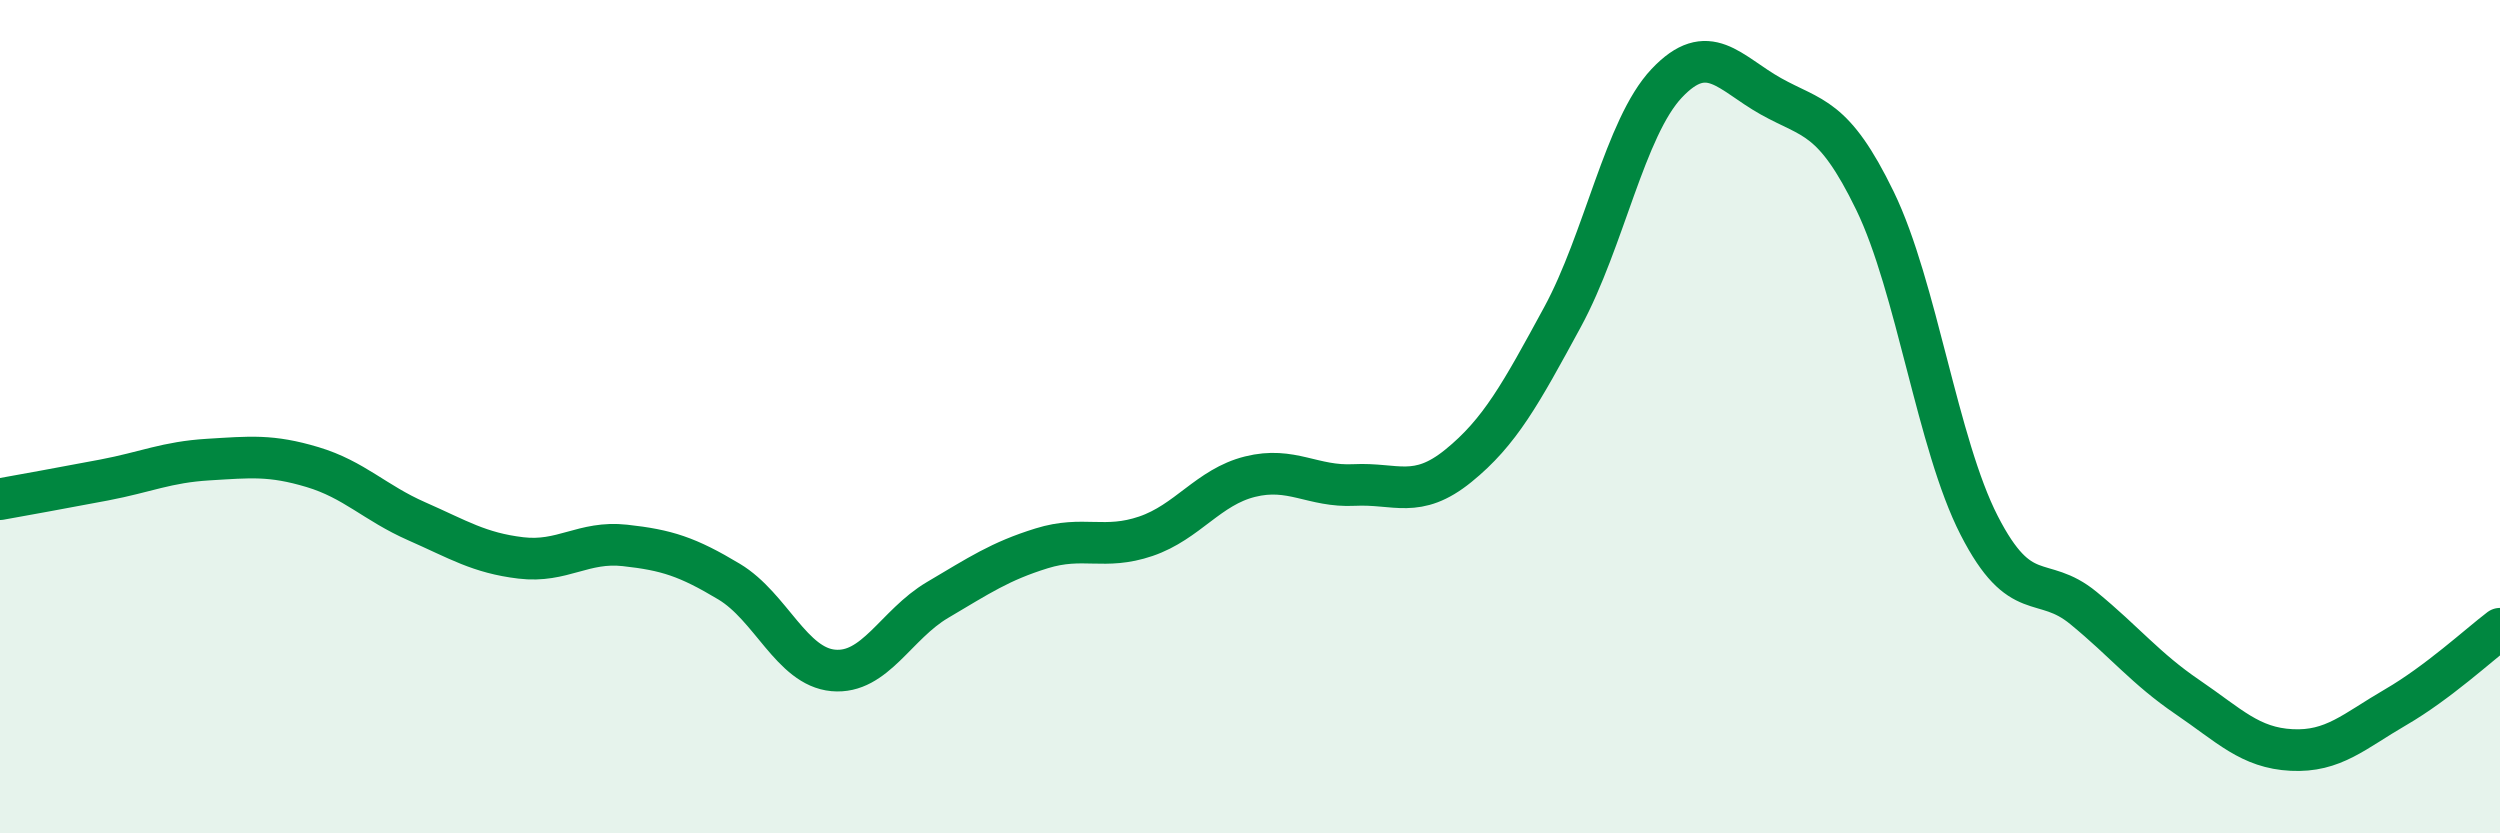 
    <svg width="60" height="20" viewBox="0 0 60 20" xmlns="http://www.w3.org/2000/svg">
      <path
        d="M 0,11.98 C 0.5,11.89 1.5,11.71 2.5,11.52 C 3.5,11.33 4,11.09 5,11.03 C 6,10.97 6.5,10.91 7.5,11.21 C 8.5,11.51 9,12.07 10,12.51 C 11,12.95 11.5,13.27 12.5,13.39 C 13.5,13.51 14,12.98 15,13.09 C 16,13.2 16.5,13.36 17.5,13.96 C 18.5,14.56 19,16 20,16.09 C 21,16.18 21.5,14.99 22.5,14.4 C 23.5,13.81 24,13.47 25,13.16 C 26,12.85 26.5,13.21 27.5,12.87 C 28.5,12.53 29,11.69 30,11.44 C 31,11.19 31.5,11.69 32.5,11.64 C 33.5,11.59 34,11.99 35,11.18 C 36,10.37 36.5,9.45 37.5,7.61 C 38.5,5.77 39,3.06 40,2 C 41,0.94 41.5,1.75 42.5,2.31 C 43.5,2.87 44,2.76 45,4.82 C 46,6.88 46.5,10.66 47.5,12.61 C 48.5,14.56 49,13.77 50,14.59 C 51,15.41 51.5,16.05 52.5,16.73 C 53.5,17.41 54,17.95 55,18 C 56,18.05 56.5,17.55 57.5,16.97 C 58.5,16.39 59.5,15.47 60,15.09L60 20L0 20Z"
        fill="#008740"
        opacity="0.1"
        stroke-linecap="round"
        stroke-linejoin="round"
      />
      <path
        d="M 0,11.98 C 0.5,11.89 1.5,11.71 2.5,11.52 C 3.5,11.33 4,11.09 5,11.03 C 6,10.97 6.5,10.91 7.5,11.21 C 8.5,11.51 9,12.07 10,12.51 C 11,12.95 11.5,13.27 12.5,13.39 C 13.5,13.51 14,12.98 15,13.09 C 16,13.2 16.5,13.36 17.5,13.96 C 18.5,14.56 19,16 20,16.09 C 21,16.18 21.5,14.99 22.5,14.4 C 23.5,13.81 24,13.47 25,13.16 C 26,12.85 26.5,13.21 27.5,12.87 C 28.5,12.53 29,11.69 30,11.44 C 31,11.19 31.5,11.69 32.5,11.64 C 33.5,11.59 34,11.99 35,11.18 C 36,10.37 36.5,9.45 37.5,7.61 C 38.5,5.77 39,3.06 40,2 C 41,0.94 41.5,1.75 42.5,2.31 C 43.5,2.87 44,2.76 45,4.82 C 46,6.88 46.5,10.66 47.5,12.61 C 48.5,14.56 49,13.77 50,14.59 C 51,15.41 51.5,16.05 52.5,16.73 C 53.5,17.41 54,17.95 55,18 C 56,18.05 56.5,17.55 57.5,16.97 C 58.5,16.39 59.5,15.47 60,15.09"
        stroke="#008740"
        stroke-width="1"
        fill="none"
        stroke-linecap="round"
        stroke-linejoin="round"
      />
    </svg>
  